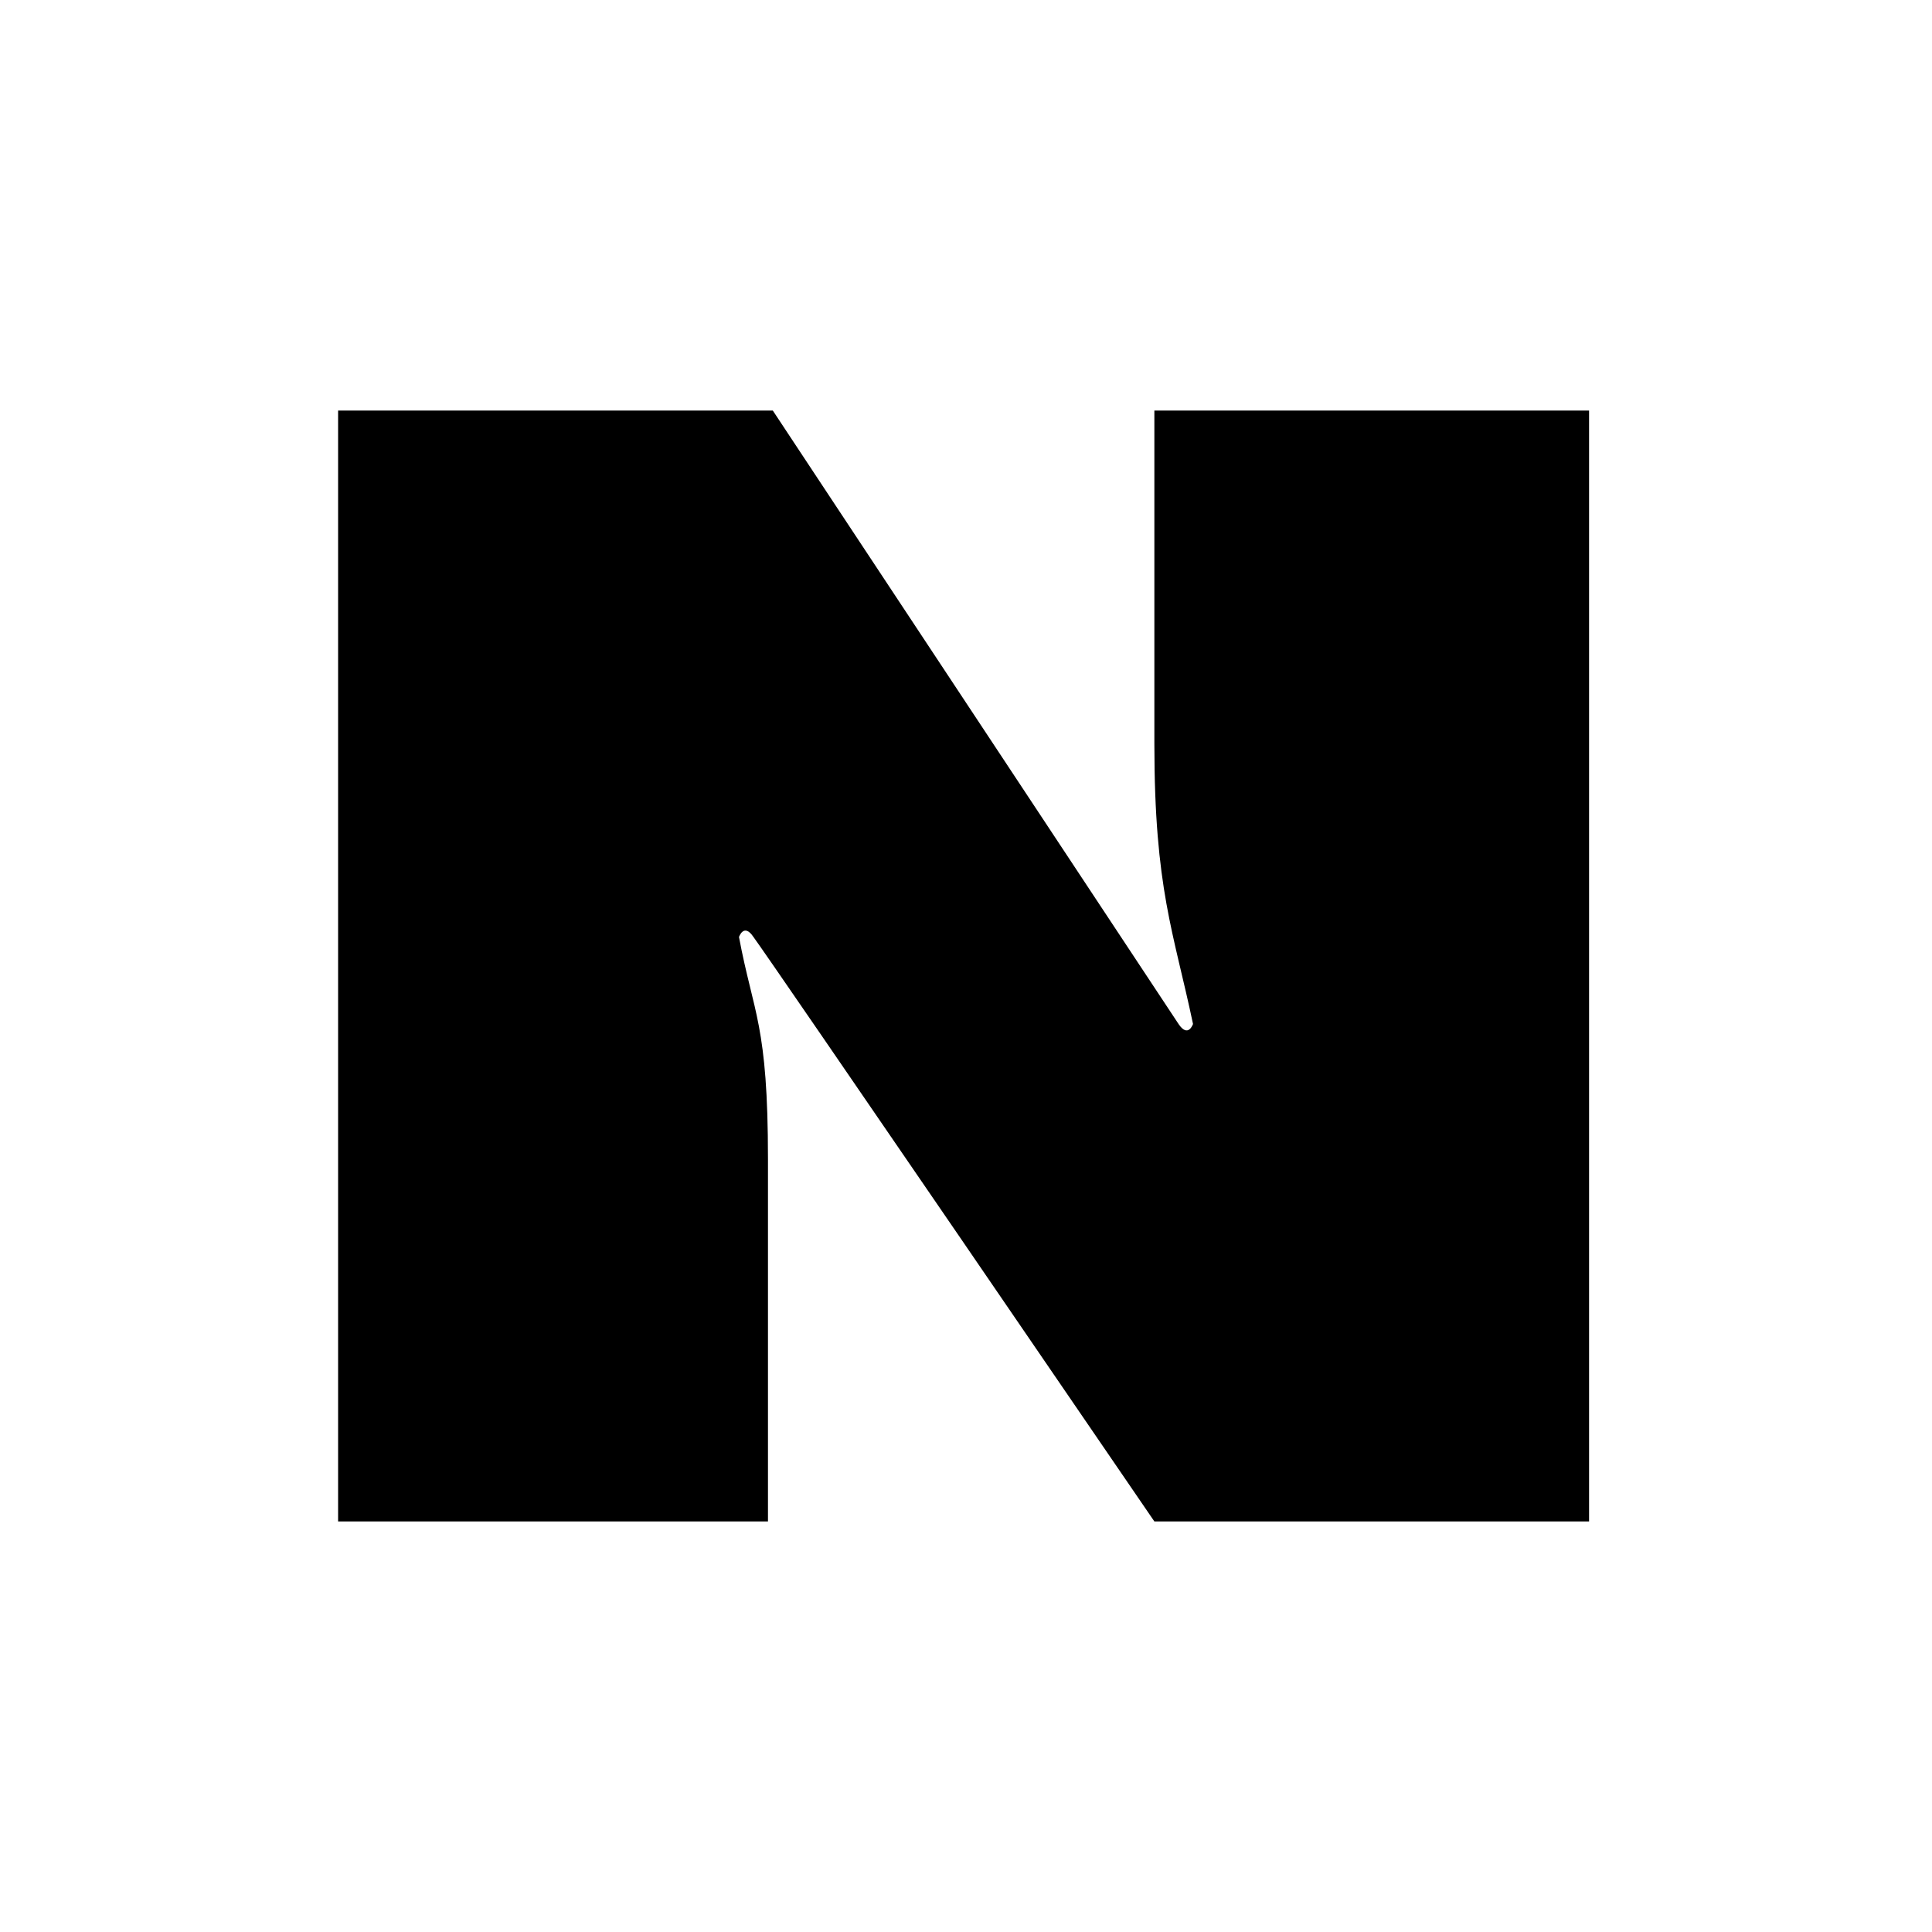 <?xml version="1.0" encoding="UTF-8"?>
<svg id="_레이어_1" data-name="레이어_1" xmlns="http://www.w3.org/2000/svg" version="1.1" viewBox="0 0 40 40">
  <!-- Generator: Adobe Illustrator 29.5.1, SVG Export Plug-In . SVG Version: 2.1.0 Build 141)  -->
  <path d="M7,8.5h9s8.2,12.4,8.4,12.7c.2.3.3,0,.3,0-.4-1.9-.8-2.8-.8-5.8v-6.9h9v23h-9s-8-11.7-8.3-12.1c-.2-.3-.3,0-.3,0,.3,1.6.6,1.8.6,4.6v7.5H7V8.5Z"/>
</svg>